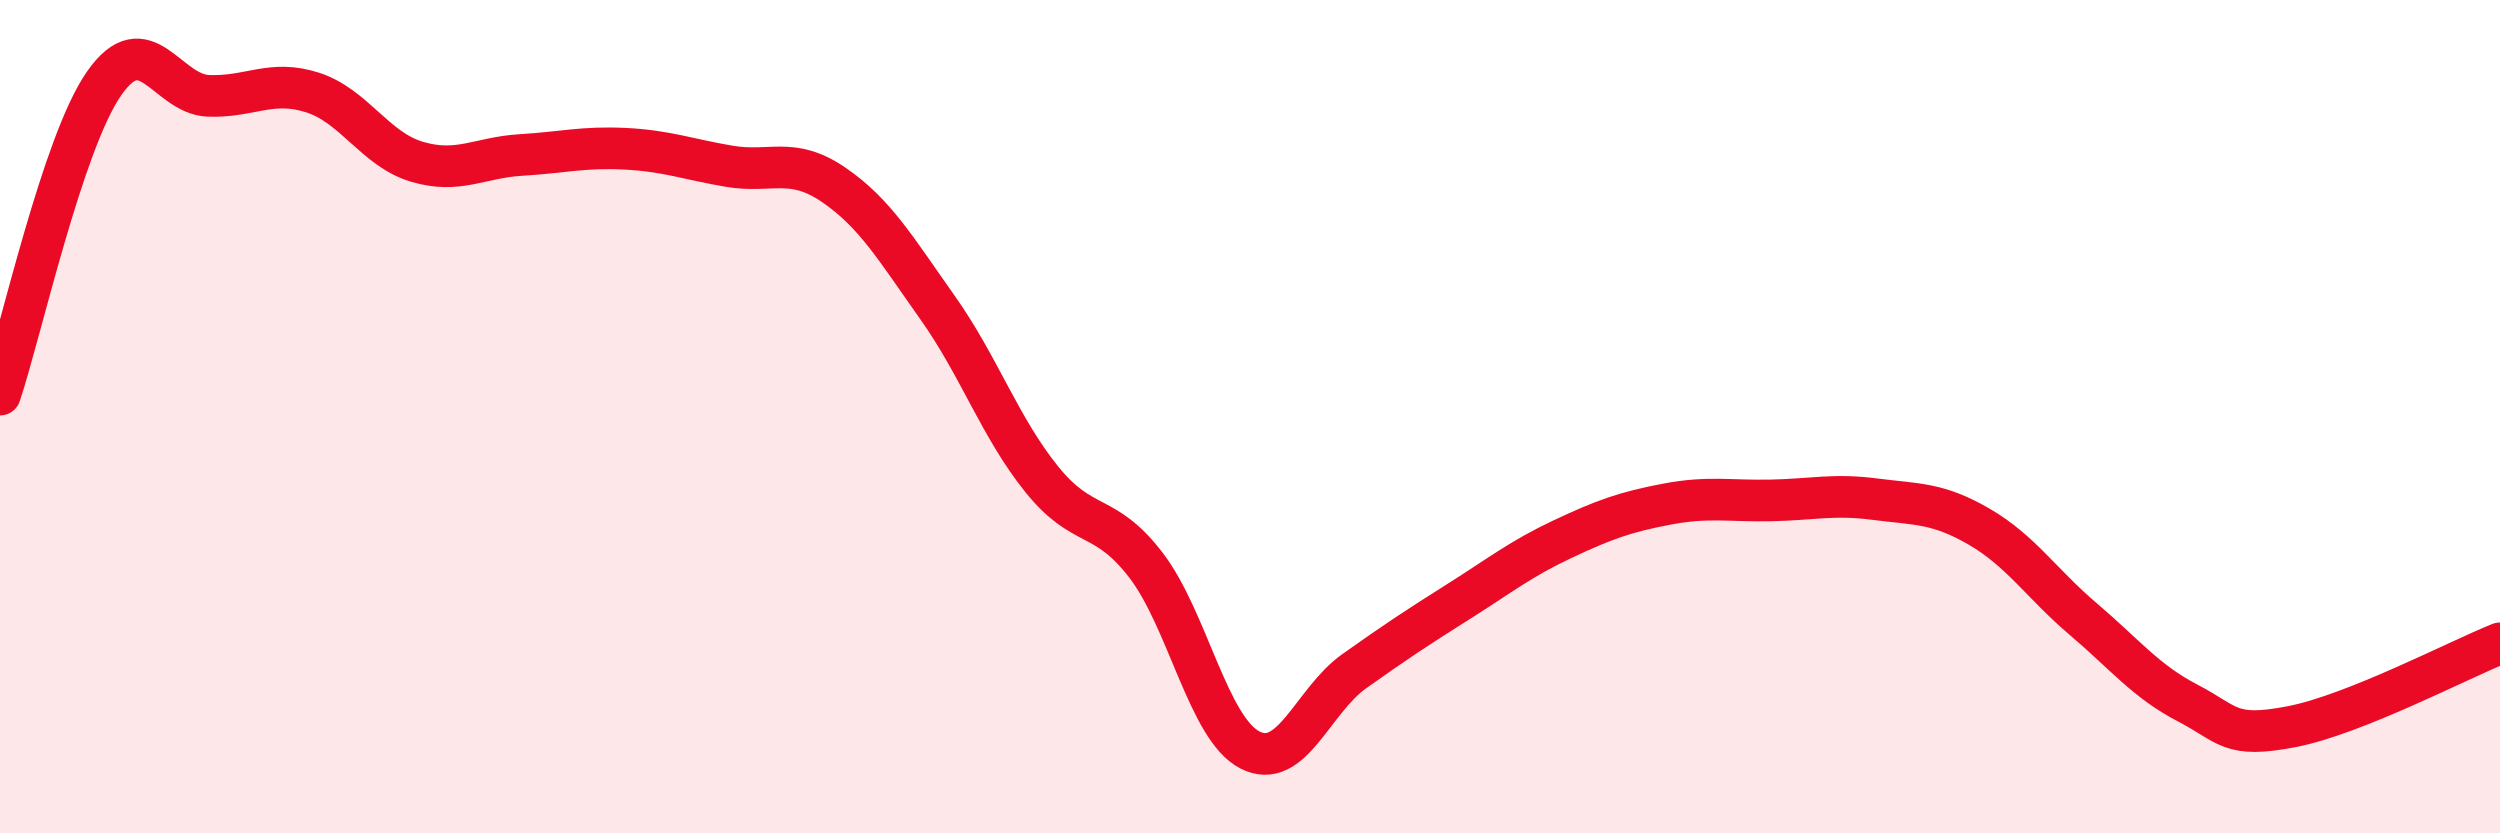 
    <svg width="60" height="20" viewBox="0 0 60 20" xmlns="http://www.w3.org/2000/svg">
      <path
        d="M 0,9.47 C 0.5,7.98 1.5,3.43 2.5,2 C 3.5,0.57 4,2.26 5,2.3 C 6,2.34 6.5,1.9 7.5,2.22 C 8.5,2.54 9,3.58 10,3.88 C 11,4.18 11.5,3.78 12.5,3.72 C 13.5,3.66 14,3.52 15,3.57 C 16,3.62 16.5,3.82 17.5,3.99 C 18.5,4.16 19,3.75 20,4.43 C 21,5.11 21.5,5.97 22.5,7.38 C 23.5,8.79 24,10.26 25,11.5 C 26,12.74 26.5,12.26 27.5,13.56 C 28.5,14.86 29,17.49 30,18 C 31,18.51 31.5,16.82 32.5,16.11 C 33.5,15.4 34,15.07 35,14.44 C 36,13.81 36.5,13.41 37.5,12.94 C 38.5,12.47 39,12.29 40,12.1 C 41,11.91 41.5,12.03 42.5,12.01 C 43.5,11.99 44,11.85 45,11.98 C 46,12.11 46.5,12.06 47.5,12.64 C 48.5,13.22 49,14.01 50,14.86 C 51,15.71 51.5,16.35 52.5,16.87 C 53.5,17.39 53.5,17.73 55,17.44 C 56.5,17.15 59,15.84 60,15.44L60 20L0 20Z"
        fill="#EB0A25"
        opacity="0.1"
        stroke-linecap="round"
        stroke-linejoin="round"
      />
      <path
        d="M 0,9.47 C 0.5,7.98 1.5,3.43 2.5,2 C 3.5,0.57 4,2.26 5,2.3 C 6,2.34 6.5,1.9 7.5,2.22 C 8.5,2.54 9,3.58 10,3.88 C 11,4.18 11.5,3.78 12.5,3.72 C 13.5,3.66 14,3.52 15,3.57 C 16,3.62 16.5,3.82 17.5,3.99 C 18.5,4.16 19,3.75 20,4.43 C 21,5.11 21.5,5.97 22.5,7.38 C 23.5,8.79 24,10.26 25,11.5 C 26,12.74 26.5,12.26 27.5,13.56 C 28.5,14.86 29,17.49 30,18 C 31,18.51 31.5,16.82 32.5,16.11 C 33.5,15.4 34,15.07 35,14.44 C 36,13.81 36.5,13.41 37.5,12.94 C 38.5,12.47 39,12.29 40,12.1 C 41,11.91 41.5,12.03 42.5,12.01 C 43.5,11.99 44,11.85 45,11.98 C 46,12.11 46.5,12.06 47.5,12.64 C 48.5,13.22 49,14.01 50,14.86 C 51,15.71 51.5,16.35 52.5,16.87 C 53.5,17.39 53.5,17.73 55,17.44 C 56.5,17.15 59,15.84 60,15.44"
        stroke="#EB0A25"
        stroke-width="1"
        fill="none"
        stroke-linecap="round"
        stroke-linejoin="round"
      />
    </svg>
  